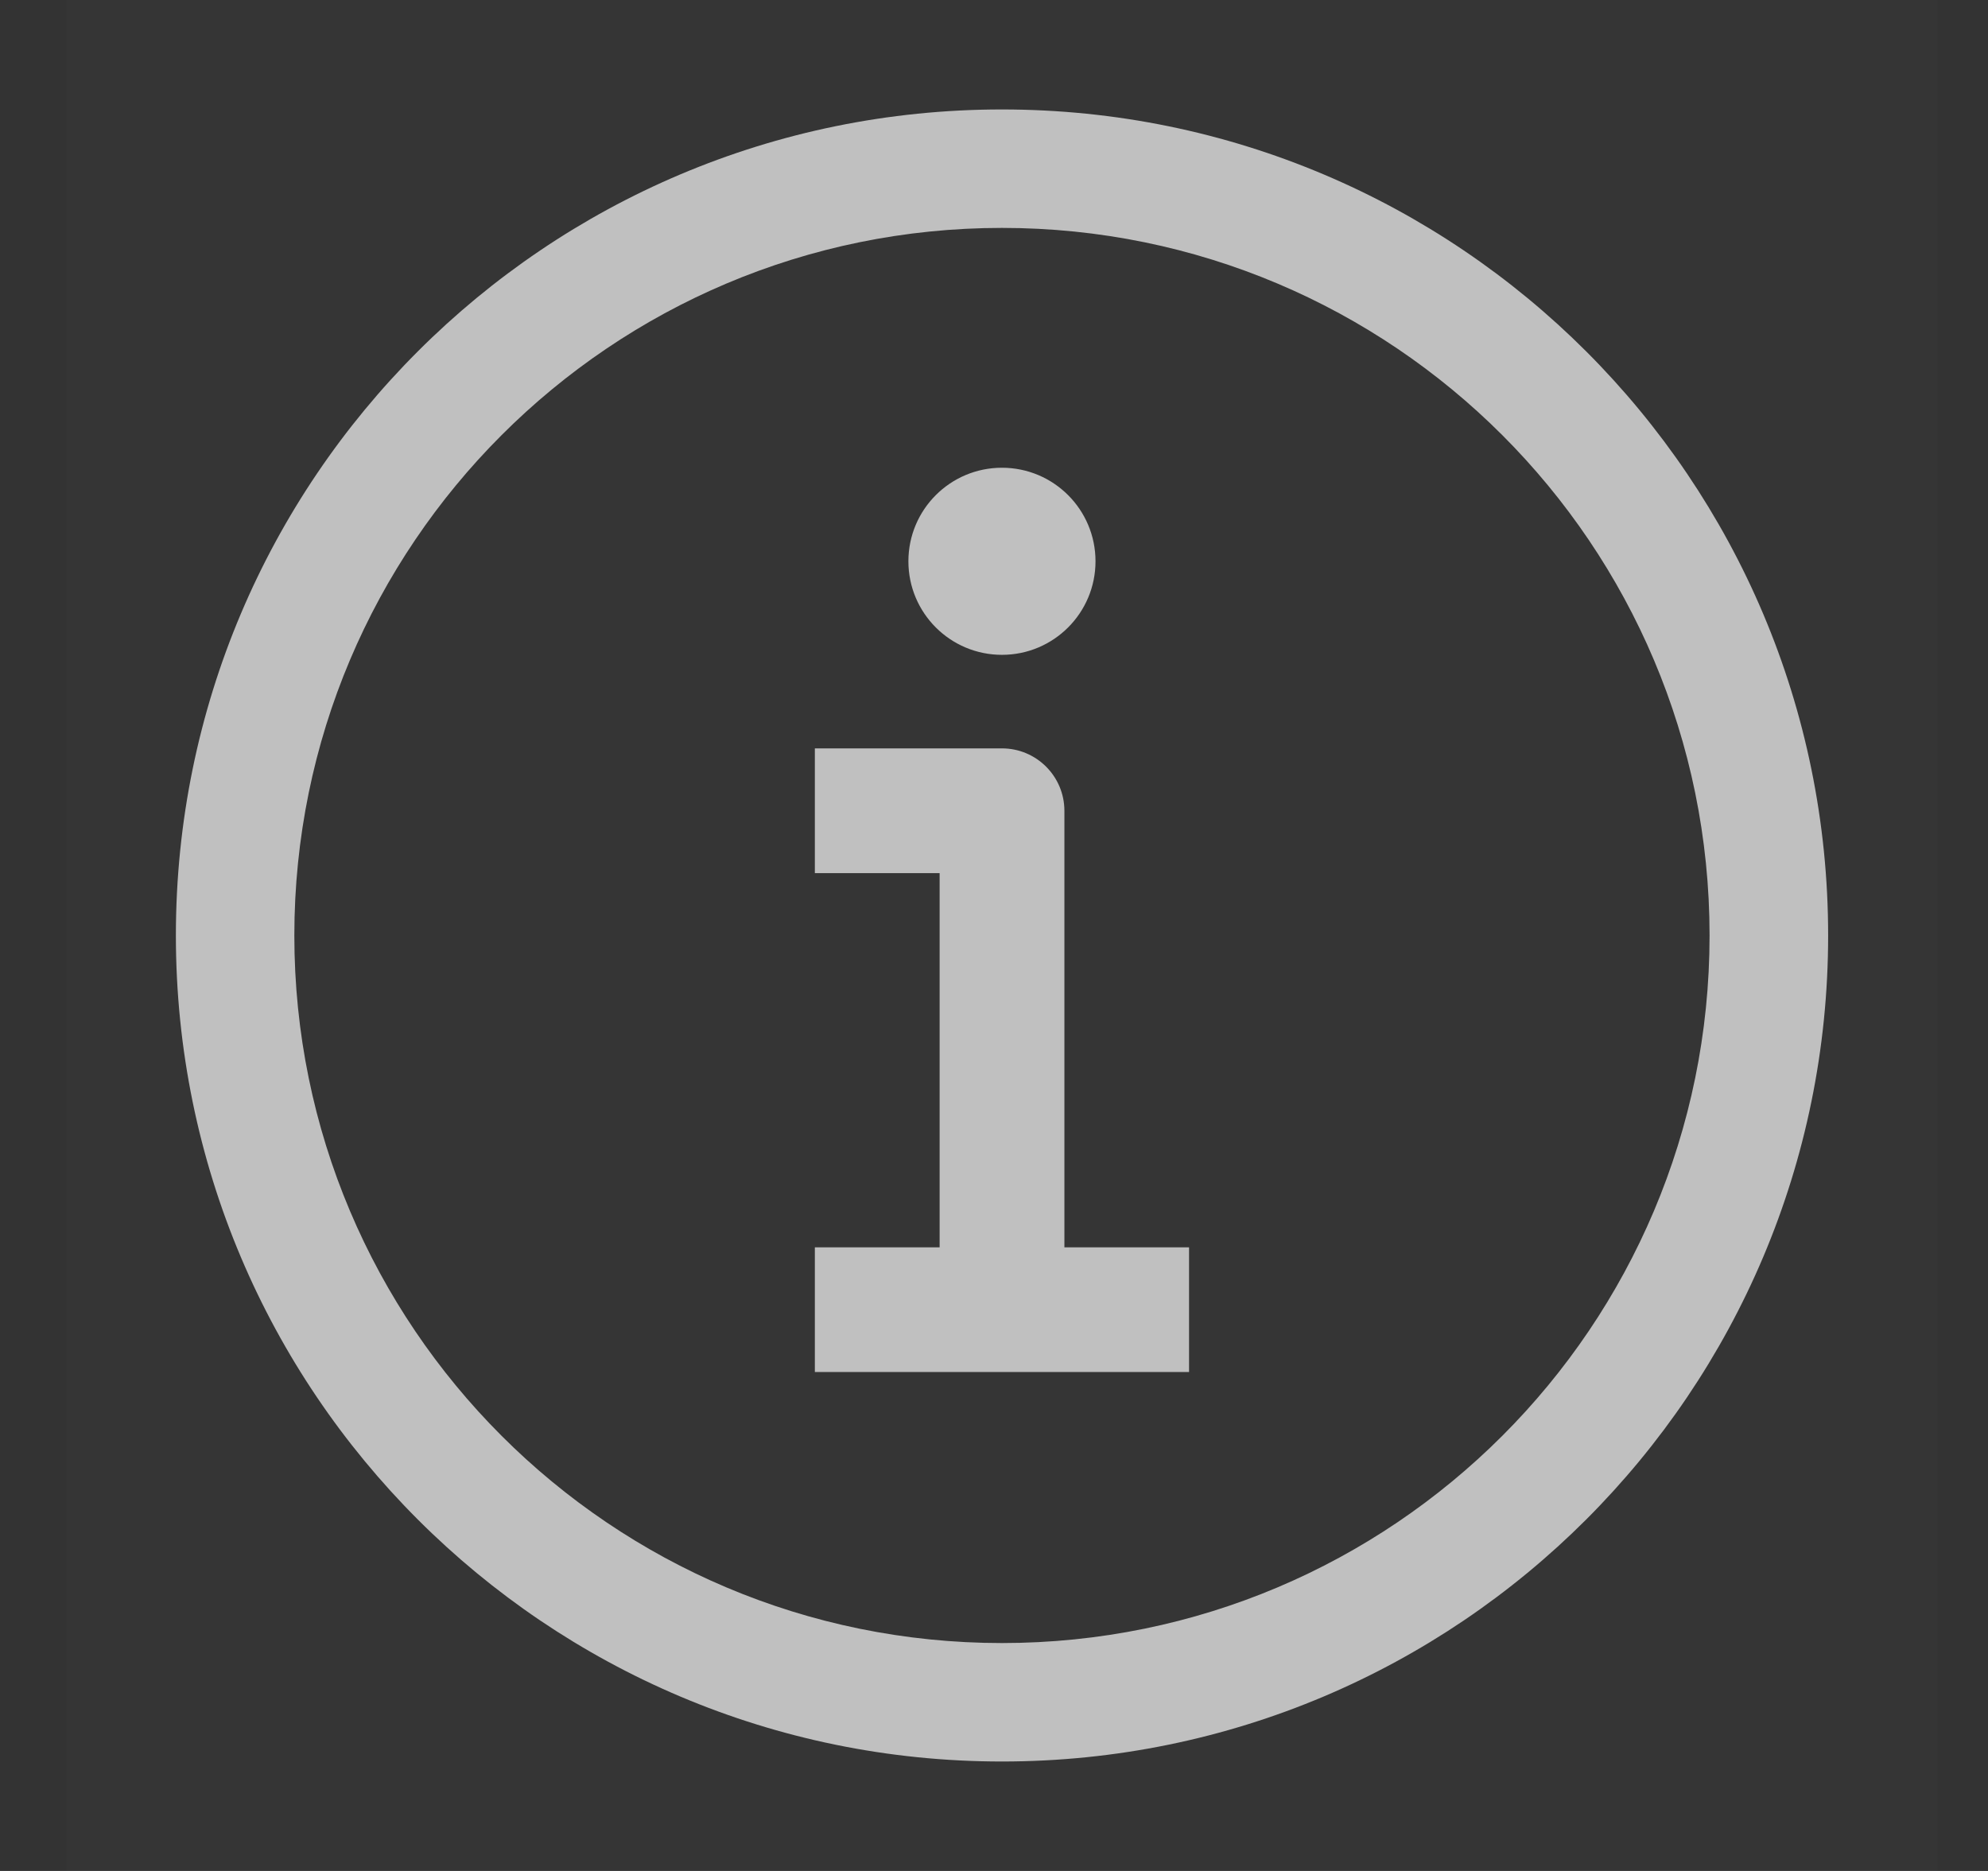 <svg width="17" height="16" viewBox="0 0 17 16" fill="none" xmlns="http://www.w3.org/2000/svg">
<rect x="0" y="0" width="17" height="16" fill="#333333" stroke="none"/>
<rect width="16" height="16" transform="translate(0.568)" fill="white" fill-opacity="0.01"/>
<path fill-rule="evenodd" clip-rule="evenodd" d="M8.568 0.936C4.667 0.936 1.504 4.098 1.504 8C1.504 11.901 4.667 15.064 8.568 15.064C12.47 15.064 15.633 11.901 15.633 8C15.633 4.098 12.47 0.936 8.568 0.936ZM2.517 8C2.517 4.658 5.226 1.949 8.568 1.949C11.91 1.949 14.619 4.658 14.619 8C14.619 11.342 11.91 14.051 8.568 14.051C5.226 14.051 2.517 11.342 2.517 8ZM9.368 4.8C9.368 5.242 9.01 5.6 8.568 5.6C8.126 5.6 7.768 5.242 7.768 4.8C7.768 4.358 8.126 4 8.568 4C9.01 4 9.368 4.358 9.368 4.8ZM6.968 6.4H7.502H8.568C8.863 6.4 9.102 6.639 9.102 6.934V10.667H9.635H10.168V11.733H9.635H8.568H7.502H6.968V10.667H7.502H8.035V7.467H7.502H6.968V6.4Z" fill="white" fill-opacity="0.686"/>
</svg>
